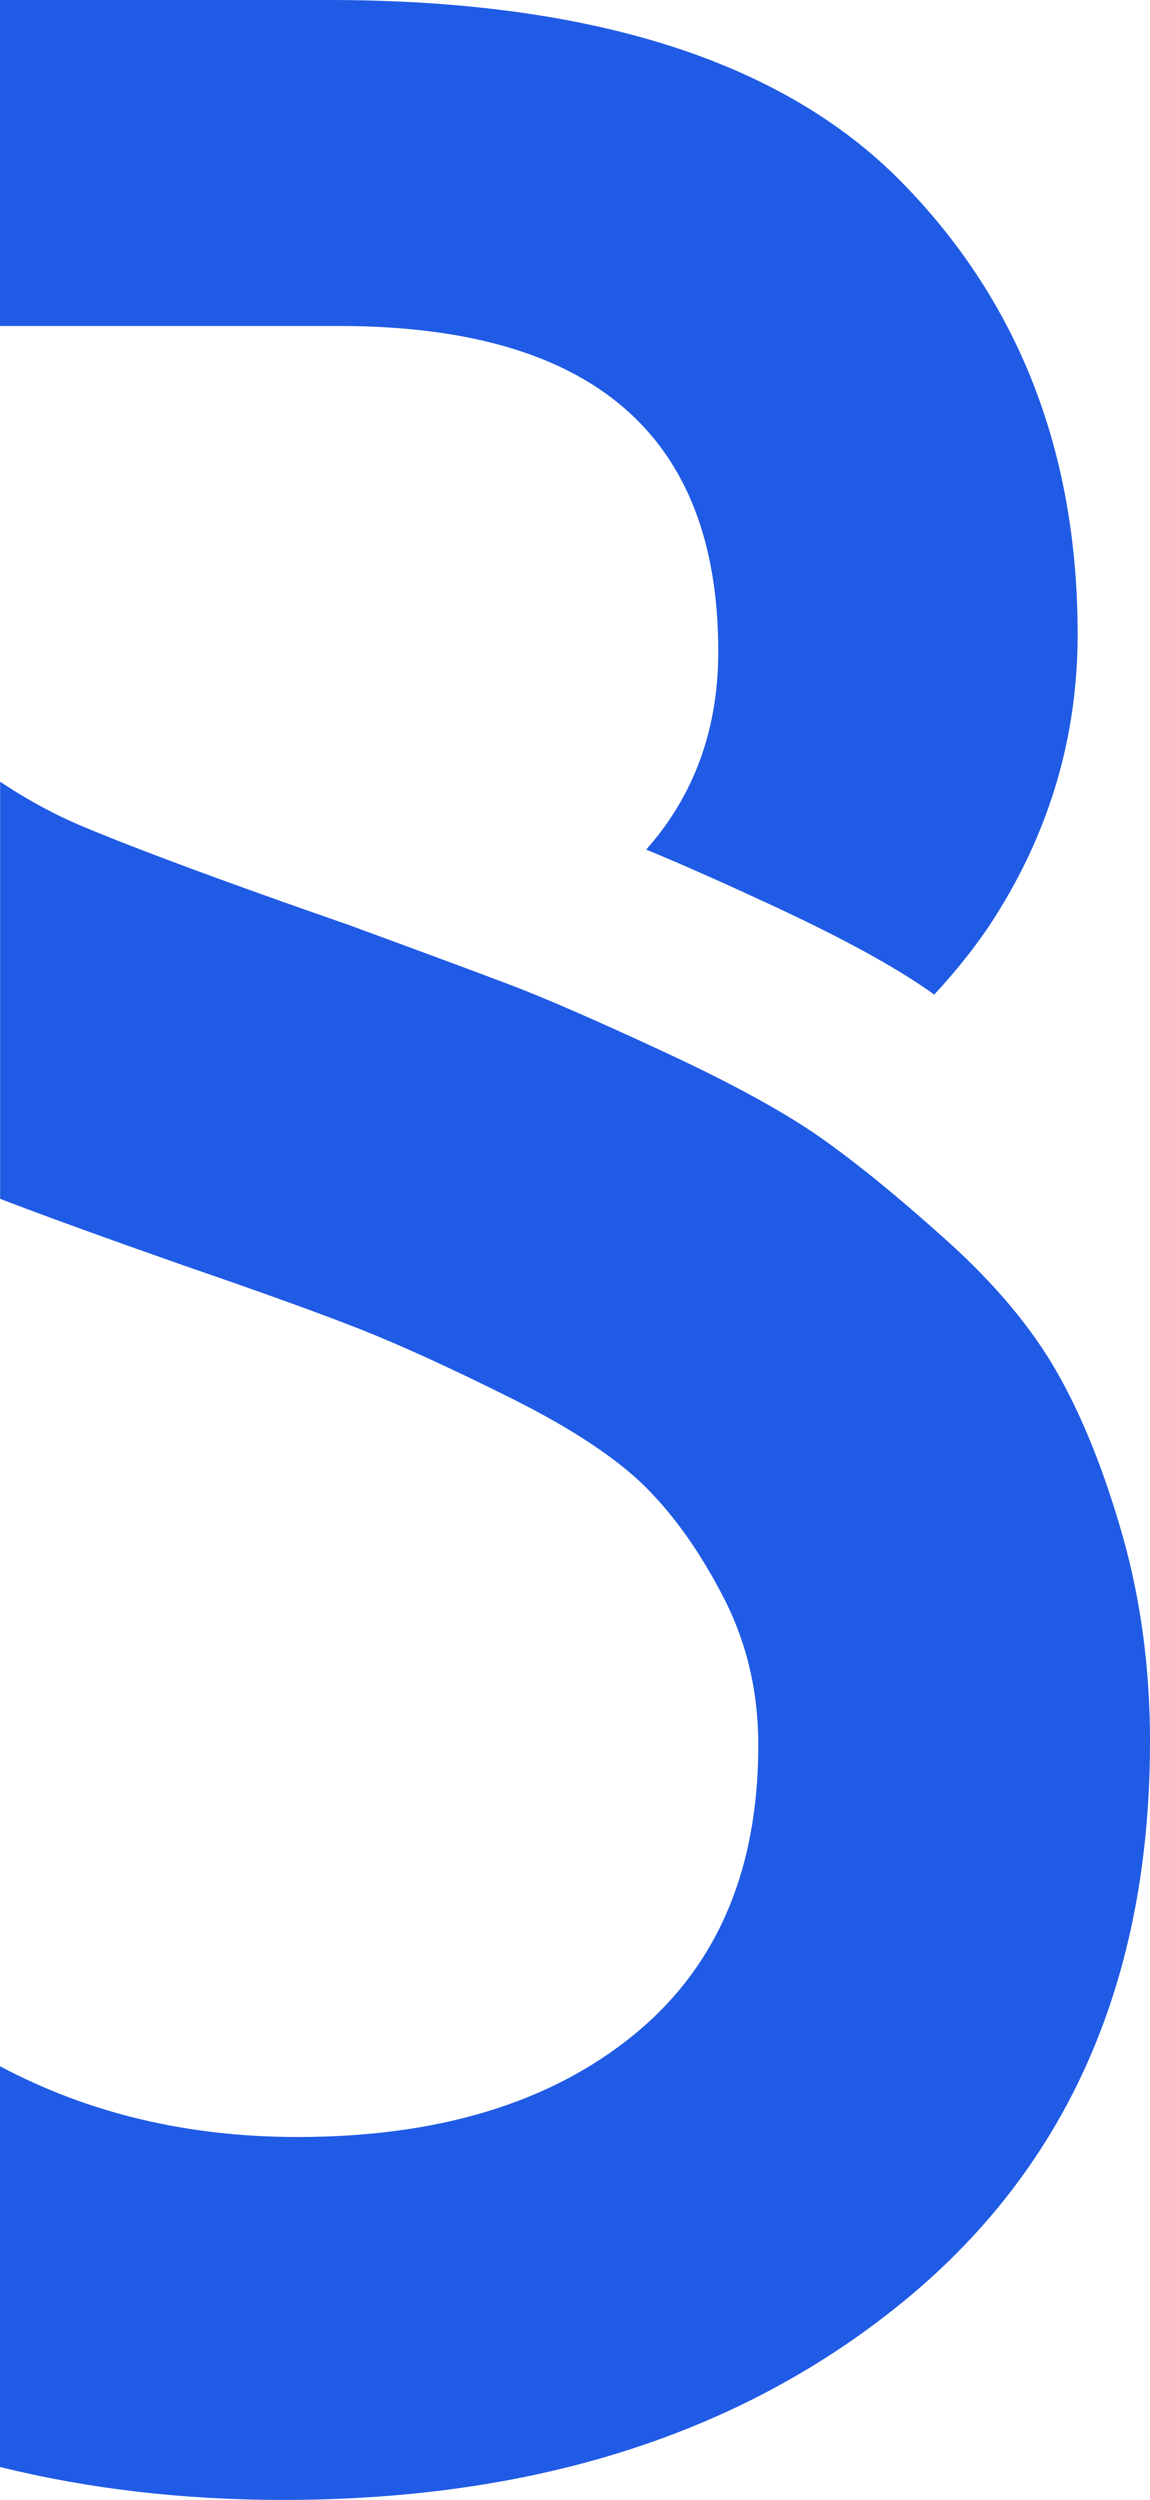 <?xml version="1.0" encoding="UTF-8"?>
<svg id="Laag_1" data-name="Laag 1" xmlns="http://www.w3.org/2000/svg" viewBox="0 0 92.51 201">
  <defs>
    <style>
      .cls-1 {
        fill: #205be5;
        stroke-width: 0px;
      }
    </style>
  </defs>
  <path class="cls-1" d="m90.32,123.53c-1.46-5.15-3.21-9.53-5.25-13.13-2.04-3.6-5.01-7.15-8.9-10.65-3.89-3.5-7.29-6.27-10.21-8.32-2.92-2.04-7.1-4.33-12.55-6.86-5.45-2.53-9.58-4.33-12.4-5.4-2.82-1.07-7.15-2.67-12.98-4.81-9.53-3.31-16.63-5.93-21.3-7.88-2.29-.95-4.53-2.17-6.72-3.63v33.54c3.73,1.43,8.68,3.22,14.89,5.4,6.22,2.14,10.94,3.84,14.15,5.11,3.21,1.27,7.24,3.11,12.11,5.54,4.86,2.43,8.46,4.82,10.8,7.15,2.33,2.33,4.42,5.3,6.27,8.9,1.85,3.6,2.77,7.54,2.77,11.82,0,10.12-3.36,17.9-10.07,23.34-6.71,5.45-15.71,8.17-26.99,8.17-8.85,0-16.82-1.9-23.94-5.69v32.22c7.11,1.76,14.7,2.65,22.77,2.65,20.42,0,37.15-5.4,50.19-16.19,13.03-10.8,19.55-25.72,19.55-44.79,0-5.84-.73-11.33-2.19-16.49Z"/>
  <path class="cls-1" d="m27.25,26.21c20.35,0,30.53,8.72,30.53,26.16,0,6.31-1.96,11.61-5.8,15.94,2.64,1.08,6.07,2.6,10.29,4.56,5.44,2.53,9.63,4.81,12.55,6.86.1.07.22.16.33.24,1.9-2.05,3.55-4.14,4.86-6.2,4.45-6.99,6.68-14.58,6.68-22.76,0-14.72-4.77-26.89-14.31-36.52C62.82,4.86,47.51,0,26.43,0H0v26.21h27.25Z"/>
</svg>